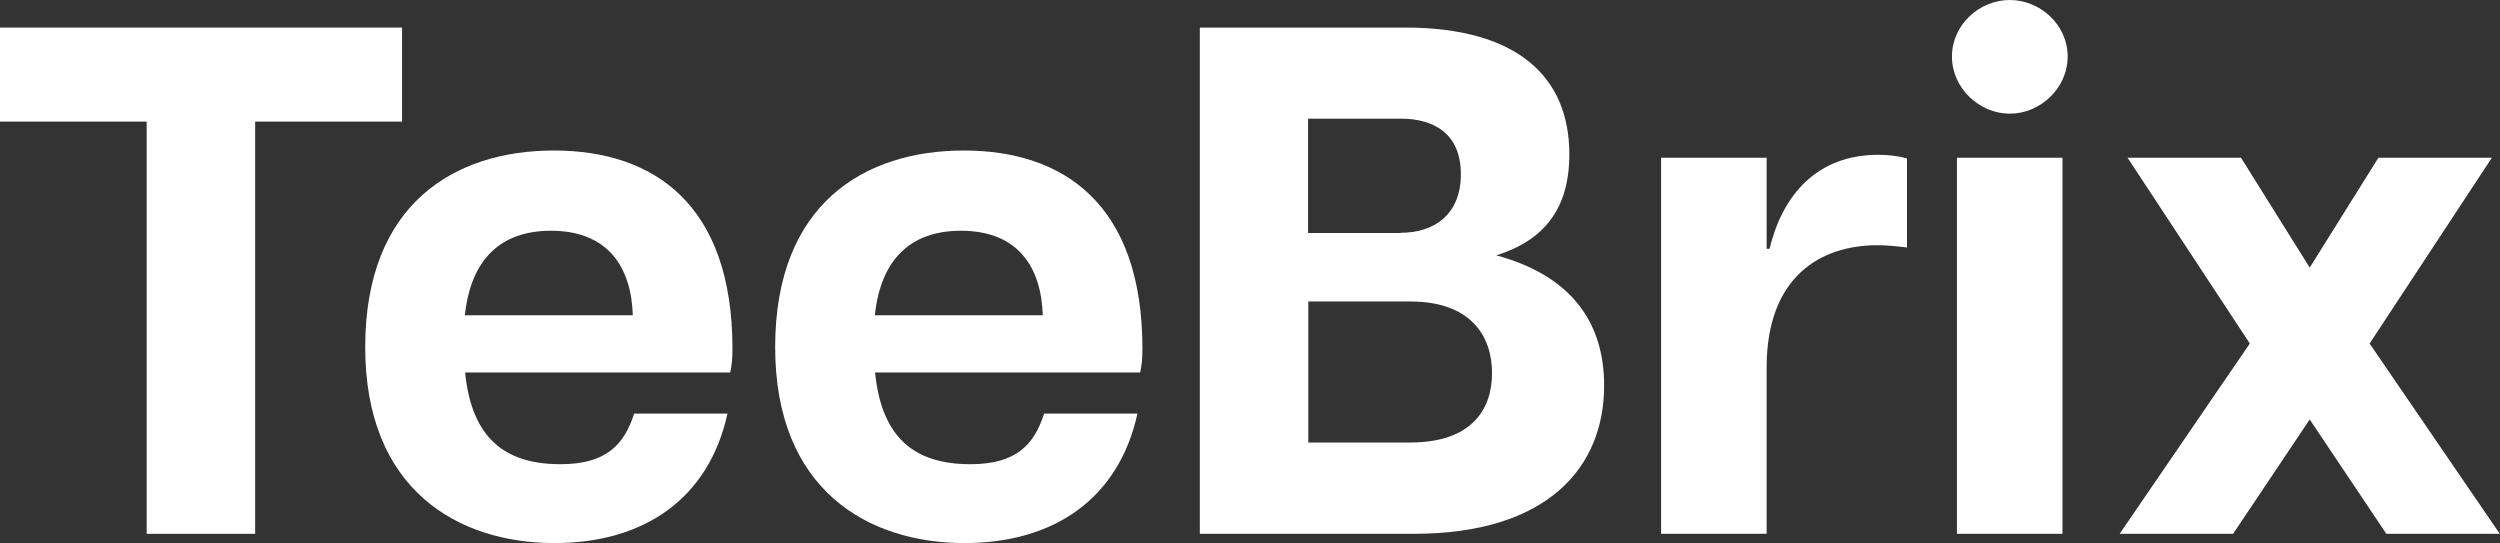 <svg viewBox="0 0 110.62 24.03" xmlns="http://www.w3.org/2000/svg" data-name="Layer 1" id="Layer_1">
  <rect x="0" y="0" width="110.62" height="24.03" fill="#333333" stroke="none"/>
  <defs>
    <style>
      .cls-1 {
        fill: #fff;
      }
    </style>
  </defs>
  <path d="M6.5,5.38H0V1.22h17.79v4.16h-6.5v18.24h-4.8V5.38Z" class="cls-1"></path>
  <path d="M32.32,16.48h-11.74c.29,2.91,1.76,4.06,4.22,4.06,2.02,0,2.82-.86,3.26-2.24h4.13c-.83,3.78-3.71,5.73-7.65,5.73-4.26,0-8.38-2.34-8.38-8.67s3.94-8.7,8.35-8.7,7.9,2.37,7.9,8.77c0,.48-.03.7-.1,1.06ZM28,13.95c-.06-2.08-1.06-3.74-3.62-3.74-2.24,0-3.55,1.28-3.81,3.74h7.42Z" class="cls-1"></path>
  <path d="M50.46,16.48h-11.74c.29,2.91,1.76,4.06,4.22,4.06,2.02,0,2.82-.86,3.26-2.24h4.13c-.83,3.78-3.71,5.73-7.65,5.73-4.26,0-8.38-2.34-8.38-8.67s3.94-8.7,8.35-8.7,7.9,2.37,7.9,8.77c0,.48-.03.7-.1,1.06ZM46.14,13.95c-.06-2.08-1.06-3.74-3.62-3.74-2.24,0-3.55,1.28-3.81,3.74h7.42Z" class="cls-1"></path>
  <path d="M53.09,1.22h9.09c4.99,0,7.26,2.21,7.26,5.6,0,2.43-1.12,3.81-3.23,4.48,3.33.9,4.77,2.98,4.77,5.76,0,3.62-2.5,6.56-8.42,6.56h-9.47V1.22ZM61.98,10.3c1.44,0,2.66-.77,2.66-2.59s-1.22-2.46-2.66-2.46h-4.1v5.06h4.1ZM62.4,19.58c2.69,0,3.62-1.44,3.62-3.07s-.93-3.17-3.62-3.17h-4.51v6.24h4.51Z" class="cls-1"></path>
  <path d="M84.38,7.01v3.94c-.51-.06-.9-.1-1.31-.1-2.5,0-4.9,1.38-4.9,5.41v7.36h-4.67V6.98h4.67v4.03h.13c.58-2.43,2.14-4.16,4.8-4.16.38,0,.8.03,1.28.16Z" class="cls-1"></path>
  <path d="M86.37,2.5c0-1.41,1.22-2.5,2.56-2.5s2.56,1.09,2.56,2.5-1.22,2.53-2.56,2.53-2.56-1.12-2.56-2.53ZM86.59,6.98h4.67v16.64h-4.67V6.98Z" class="cls-1"></path>
  <path d="M99.55,15.2l-5.41-8.22h5.02l3.04,4.86,3.04-4.86h5.02l-5.41,8.22,5.76,8.42h-5.02l-3.39-5.06-3.39,5.06h-5.02l5.76-8.42Z" class="cls-1"></path>
</svg>